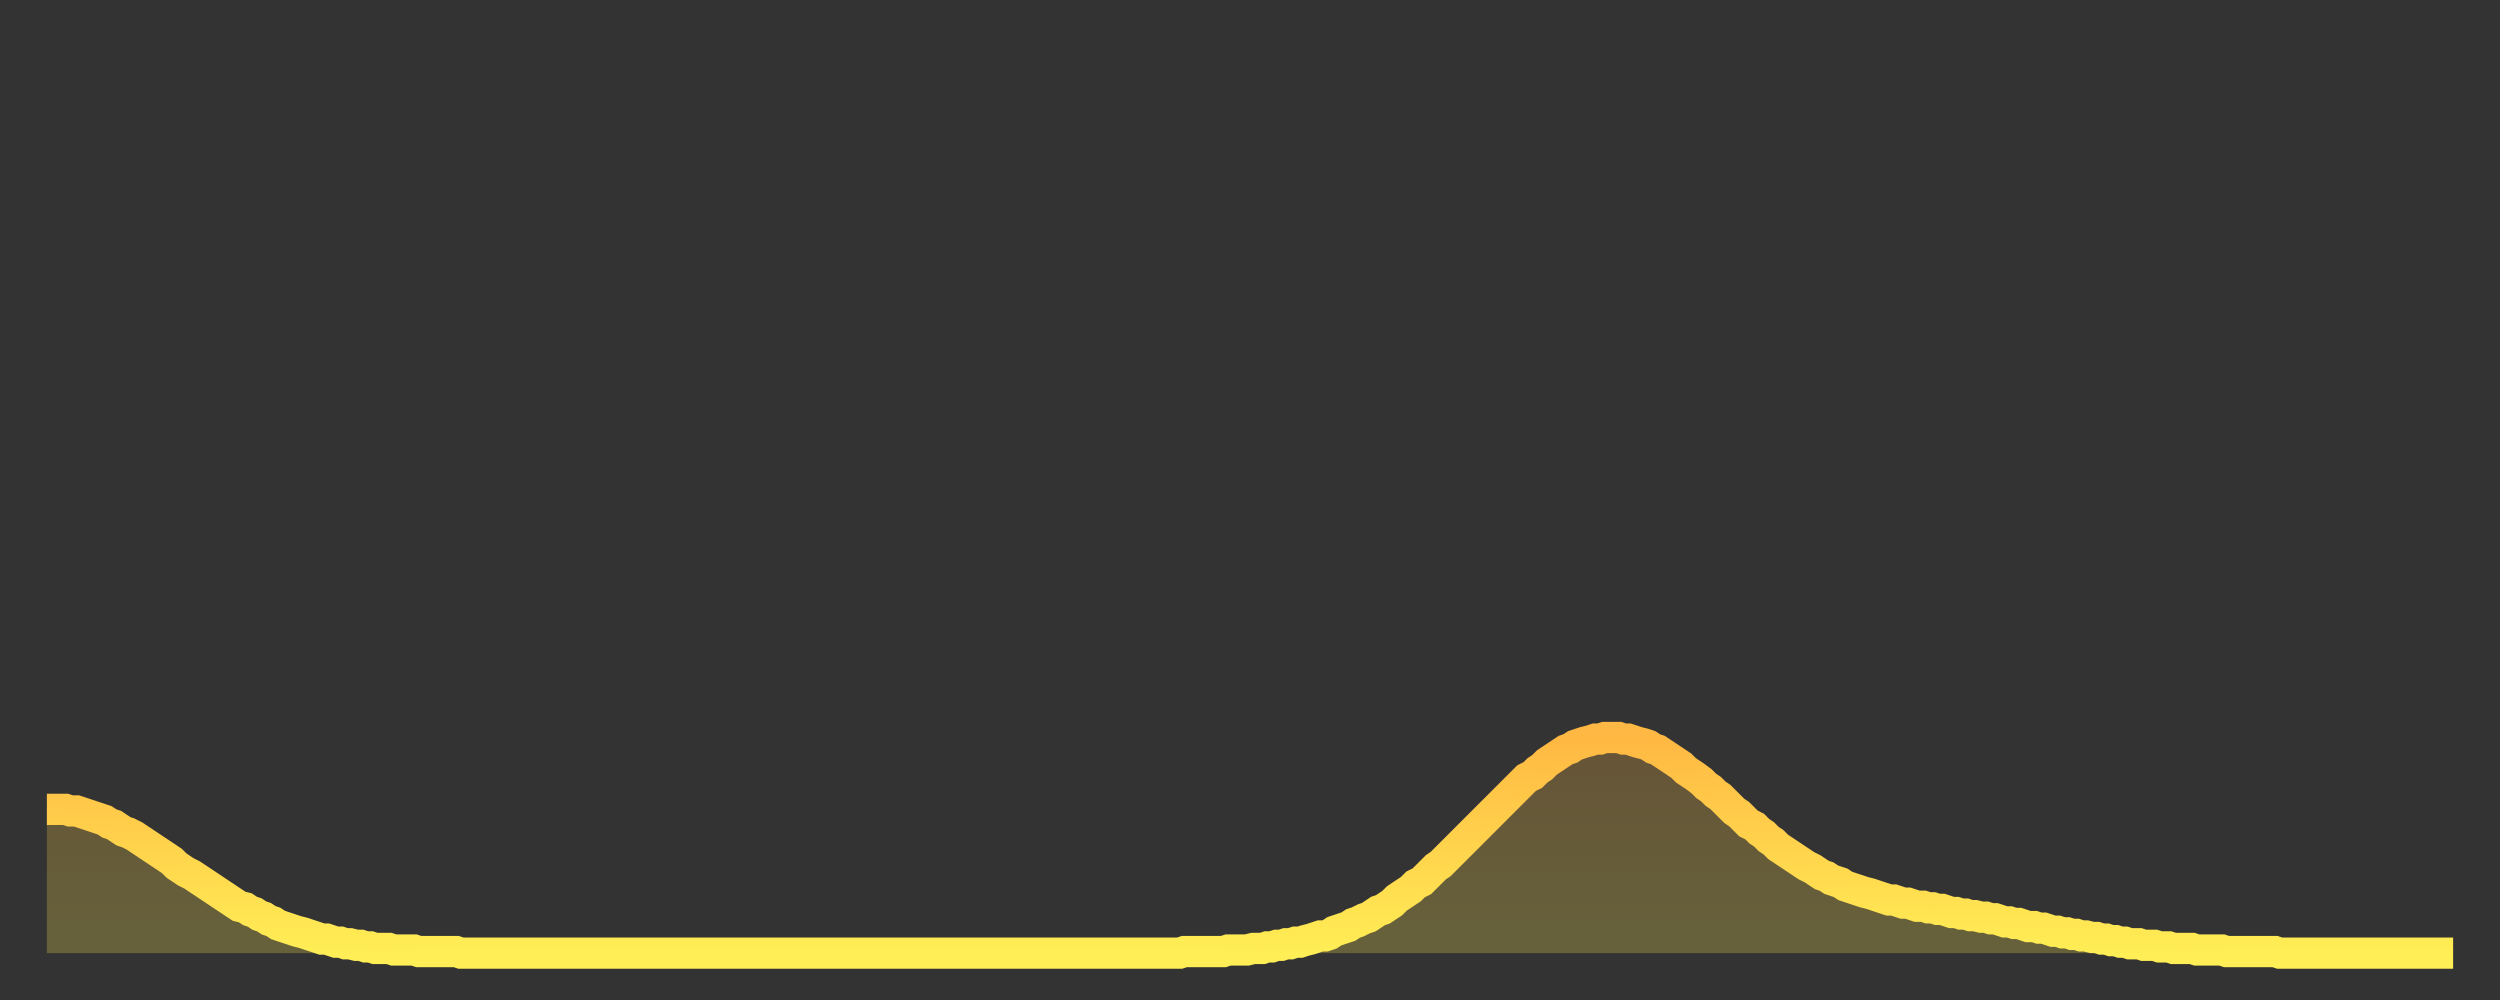 <?xml version="1.0" encoding="utf-8" ?>
<svg baseProfile="full" height="64" version="1.1" width="160" xmlns="http://www.w3.org/2000/svg" xmlns:ev="http://www.w3.org/2001/xml-events" xmlns:xlink="http://www.w3.org/1999/xlink"><rect width="100%" height="100%" fill="#333333" stroke="none"/><defs><linearGradient id="id3261894" x1="0" x2="0" y1="0" y2="1"><stop offset="0%" stop-color="#ffb843" /><stop offset="50%" stop-color="#ffd34c" /><stop offset="100%" stop-color="#ffee55" /></linearGradient></defs><g transform="translate(3,3)"><g><path d="M 0.0 48.8 0.3 48.8 0.6 48.8 0.9 48.8 1.2 48.8 1.5 48.9 1.9 48.9 2.2 49.0 2.5 49.1 2.8 49.2 3.1 49.3 3.4 49.4 3.7 49.5 4.0 49.7 4.3 49.8 4.6 50.0 4.9 50.2 5.2 50.3 5.6 50.5 5.9 50.7 6.2 50.9 6.5 51.1 6.8 51.3 7.1 51.5 7.4 51.7 7.7 51.9 8.0 52.1 8.3 52.4 8.6 52.6 8.9 52.8 9.3 53.0 9.6 53.2 9.9 53.4 10.2 53.6 10.5 53.8 10.8 54.0 11.1 54.2 11.4 54.4 11.7 54.6 12.0 54.8 12.3 55.0 12.7 55.1 13.0 55.3 13.3 55.4 13.6 55.6 13.9 55.7 14.2 55.9 14.5 56.0 14.8 56.2 15.1 56.3 15.4 56.4 15.7 56.5 16.0 56.6 16.4 56.7 16.7 56.8 17.0 56.9 17.3 57.0 17.6 57.1 17.9 57.1 18.2 57.2 18.5 57.3 18.8 57.3 19.1 57.4 19.4 57.4 19.8 57.5 20.1 57.5 20.4 57.6 20.7 57.6 21.0 57.7 21.3 57.7 21.6 57.7 21.9 57.7 22.2 57.8 22.5 57.8 22.8 57.8 23.1 57.8 23.5 57.8 23.8 57.9 24.1 57.9 24.4 57.9 24.7 57.9 25.0 57.9 25.3 57.9 25.6 57.9 25.9 57.9 26.2 57.9 26.5 58.0 26.8 58.0 27.2 58.0 27.5 58.0 27.8 58.0 28.1 58.0 28.4 58.0 28.7 58.0 29.0 58.0 29.3 58.0 29.6 58.0 29.9 58.0 30.2 58.0 30.6 58.0 30.9 58.0 31.2 58.0 31.5 58.0 31.8 58.0 32.1 58.0 32.4 58.0 32.7 58.0 33.0 58.0 33.3 58.0 33.6 58.0 33.9 58.0 34.3 58.0 34.6 58.0 34.9 58.0 35.2 58.0 35.5 58.0 35.8 58.0 36.1 58.0 36.4 58.0 36.7 58.0 37.0 58.0 37.3 58.0 37.7 58.0 38.0 58.0 38.3 58.0 38.6 58.0 38.9 58.0 39.2 58.0 39.5 58.0 39.8 58.0 40.1 58.0 40.4 58.0 40.7 58.0 41.0 58.0 41.4 58.0 41.7 58.0 42.0 58.0 42.3 58.0 42.6 58.0 42.9 58.0 43.2 58.0 43.5 58.0 43.8 58.0 44.1 58.0 44.4 58.0 44.7 58.0 45.1 58.0 45.4 58.0 45.7 58.0 46.0 58.0 46.3 58.0 46.6 58.0 46.9 58.0 47.2 58.0 47.5 58.0 47.8 58.0 48.1 58.0 48.5 58.0 48.8 58.0 49.1 58.0 49.4 58.0 49.7 58.0 50.0 58.0 50.3 58.0 50.6 58.0 50.9 58.0 51.2 58.0 51.5 58.0 51.8 58.0 52.2 58.0 52.5 58.0 52.8 58.0 53.1 58.0 53.4 58.0 53.7 58.0 54.0 58.0 54.3 58.0 54.6 58.0 54.9 58.0 55.2 58.0 55.6 58.0 55.9 58.0 56.2 58.0 56.5 58.0 56.8 58.0 57.1 58.0 57.4 58.0 57.7 58.0 58.0 58.0 58.3 58.0 58.6 58.0 58.9 58.0 59.3 58.0 59.6 58.0 59.9 58.0 60.2 58.0 60.5 58.0 60.8 58.0 61.1 58.0 61.4 58.0 61.7 58.0 62.0 58.0 62.3 58.0 62.6 58.0 63.0 58.0 63.3 58.0 63.6 58.0 63.9 58.0 64.2 58.0 64.5 58.0 64.8 58.0 65.1 58.0 65.4 58.0 65.7 58.0 66.0 58.0 66.4 58.0 66.7 58.0 67.0 58.0 67.3 58.0 67.6 58.0 67.9 58.0 68.2 58.0 68.5 58.0 68.8 58.0 69.1 58.0 69.4 58.0 69.7 58.0 70.1 58.0 70.4 58.0 70.7 58.0 71.0 58.0 71.3 58.0 71.6 58.0 71.9 58.0 72.2 58.0 72.5 58.0 72.8 57.9 73.1 57.9 73.5 57.9 73.8 57.9 74.1 57.9 74.4 57.9 74.7 57.9 75.0 57.9 75.3 57.9 75.6 57.8 75.9 57.8 76.2 57.8 76.5 57.8 76.8 57.8 77.2 57.7 77.5 57.7 77.8 57.7 78.1 57.6 78.4 57.6 78.7 57.5 79.0 57.5 79.3 57.4 79.6 57.4 79.9 57.3 80.2 57.3 80.5 57.2 80.9 57.1 81.2 57.0 81.5 56.9 81.8 56.9 82.1 56.8 82.4 56.6 82.7 56.5 83.0 56.4 83.3 56.3 83.6 56.1 83.9 56.0 84.3 55.8 84.6 55.7 84.9 55.5 85.2 55.3 85.5 55.2 85.8 55.0 86.1 54.8 86.4 54.5 86.7 54.3 87.0 54.1 87.3 53.9 87.6 53.6 88.0 53.4 88.3 53.1 88.6 52.8 88.9 52.5 89.2 52.3 89.5 52.0 89.8 51.7 90.1 51.4 90.4 51.1 90.7 50.8 91.0 50.5 91.4 50.1 91.7 49.8 92.0 49.5 92.3 49.2 92.6 48.9 92.9 48.6 93.2 48.3 93.5 48.0 93.8 47.7 94.1 47.4 94.4 47.1 94.7 46.8 95.1 46.6 95.4 46.3 95.7 46.1 96.0 45.8 96.3 45.6 96.6 45.4 96.9 45.2 97.2 45.0 97.5 44.9 97.8 44.7 98.1 44.6 98.4 44.5 98.8 44.4 99.1 44.3 99.4 44.3 99.7 44.2 100.0 44.2 100.3 44.2 100.6 44.2 100.9 44.3 101.2 44.3 101.5 44.4 101.8 44.5 102.2 44.6 102.5 44.7 102.8 44.9 103.1 45.0 103.4 45.2 103.7 45.4 104.0 45.6 104.3 45.8 104.6 46.0 104.9 46.3 105.2 46.5 105.5 46.7 105.9 47.0 106.2 47.3 106.5 47.5 106.8 47.8 107.1 48.0 107.4 48.3 107.7 48.6 108.0 48.9 108.3 49.1 108.6 49.4 108.9 49.7 109.3 49.9 109.6 50.2 109.9 50.4 110.2 50.7 110.5 50.9 110.8 51.2 111.1 51.4 111.4 51.6 111.7 51.8 112.0 52.0 112.3 52.2 112.6 52.4 113.0 52.6 113.3 52.8 113.6 53.0 113.9 53.1 114.2 53.3 114.5 53.4 114.8 53.5 115.1 53.7 115.4 53.8 115.7 53.9 116.0 54.0 116.3 54.1 116.7 54.2 117.0 54.3 117.3 54.4 117.6 54.5 117.9 54.6 118.2 54.6 118.5 54.7 118.8 54.8 119.1 54.8 119.4 54.9 119.7 55.0 120.1 55.0 120.4 55.1 120.7 55.1 121.0 55.2 121.3 55.2 121.6 55.3 121.9 55.4 122.2 55.4 122.5 55.5 122.8 55.5 123.1 55.6 123.4 55.6 123.8 55.7 124.1 55.7 124.4 55.8 124.7 55.8 125.0 55.9 125.3 56.0 125.6 56.0 125.9 56.1 126.2 56.1 126.5 56.2 126.8 56.3 127.2 56.3 127.5 56.4 127.8 56.4 128.1 56.5 128.4 56.6 128.7 56.6 129.0 56.7 129.3 56.7 129.6 56.8 129.9 56.8 130.2 56.9 130.5 56.9 130.9 57.0 131.2 57.0 131.5 57.1 131.8 57.1 132.1 57.2 132.4 57.2 132.7 57.3 133.0 57.3 133.3 57.4 133.6 57.4 133.9 57.4 134.2 57.5 134.6 57.5 134.9 57.5 135.2 57.6 135.5 57.6 135.8 57.6 136.1 57.7 136.4 57.7 136.7 57.7 137.0 57.7 137.3 57.7 137.6 57.8 138.0 57.8 138.3 57.8 138.6 57.8 138.9 57.8 139.2 57.8 139.5 57.9 139.8 57.9 140.1 57.9 140.4 57.9 140.7 57.9 141.0 57.9 141.3 57.9 141.7 57.9 142.0 57.9 142.3 57.9 142.6 57.9 142.9 58.0 143.2 58.0 143.5 58.0 143.8 58.0 144.1 58.0 144.4 58.0 144.7 58.0 145.1 58.0 145.4 58.0 145.7 58.0 146.0 58.0 146.3 58.0 146.6 58.0 146.9 58.0 147.2 58.0 147.5 58.0 147.8 58.0 148.1 58.0 148.4 58.0 148.8 58.0 149.1 58.0 149.4 58.0 149.7 58.0 150.0 58.0 150.3 58.0 150.6 58.0 150.9 58.0 151.2 58.0 151.5 58.0 151.8 58.0 152.1 58.0 152.5 58.0 152.8 58.0 153.1 58.0 153.4 58.0 153.7 58.0 154.0 58.0" fill="none" id="graph-curve" opacity="1" stroke="url(#id3261894)" stroke-width="2" /><path d="M 0 58 L 0.0 48.8 0.3 48.8 0.6 48.8 0.9 48.8 1.2 48.8 1.5 48.9 1.9 48.9 2.2 49.0 2.5 49.1 2.8 49.2 3.1 49.3 3.4 49.4 3.7 49.5 4.0 49.7 4.3 49.8 4.6 50.0 4.9 50.2 5.2 50.3 5.6 50.5 5.9 50.7 6.2 50.9 6.5 51.1 6.8 51.3 7.1 51.5 7.4 51.7 7.7 51.9 8.0 52.1 8.3 52.4 8.6 52.6 8.9 52.8 9.3 53.0 9.6 53.2 9.9 53.4 10.2 53.6 10.5 53.8 10.8 54.0 11.1 54.2 11.4 54.4 11.7 54.6 12.0 54.8 12.3 55.0 12.7 55.1 13.0 55.3 13.3 55.4 13.6 55.6 13.9 55.7 14.2 55.9 14.5 56.0 14.8 56.2 15.1 56.3 15.4 56.4 15.7 56.5 16.0 56.6 16.4 56.7 16.7 56.8 17.0 56.9 17.3 57.0 17.6 57.1 17.9 57.1 18.2 57.2 18.5 57.3 18.8 57.3 19.1 57.4 19.4 57.4 19.8 57.5 20.1 57.5 20.4 57.6 20.7 57.6 21.0 57.7 21.3 57.7 21.6 57.7 21.9 57.7 22.2 57.8 22.5 57.8 22.8 57.8 23.1 57.8 23.5 57.8 23.8 57.9 24.1 57.9 24.4 57.9 24.7 57.9 25.0 57.9 25.3 57.9 25.6 57.9 25.9 57.9 26.2 57.9 26.5 58.0 26.8 58.0 27.2 58.0 27.5 58.0 27.8 58.0 28.1 58.0 28.4 58.0 28.7 58.0 29.0 58.0 29.3 58.0 29.6 58.0 29.9 58.0 30.2 58.0 30.6 58.0 30.9 58.0 31.2 58.0 31.5 58.0 31.8 58.0 32.1 58.0 32.4 58.0 32.7 58.0 33.0 58.0 33.3 58.0 33.6 58.0 33.9 58.0 34.3 58.0 34.6 58.0 34.9 58.0 35.2 58.0 35.5 58.0 35.8 58.0 36.1 58.0 36.4 58.0 36.7 58.0 37.0 58.0 37.3 58.0 37.7 58.0 38.0 58.0 38.3 58.0 38.6 58.0 38.9 58.0 39.2 58.0 39.5 58.0 39.8 58.0 40.1 58.0 40.4 58.0 40.7 58.0 41.0 58.0 41.4 58.0 41.7 58.0 42.0 58.0 42.3 58.0 42.6 58.0 42.9 58.0 43.2 58.0 43.5 58.0 43.8 58.0 44.1 58.0 44.4 58.0 44.7 58.0 45.1 58.0 45.4 58.0 45.7 58.0 46.0 58.0 46.3 58.0 46.6 58.0 46.9 58.0 47.2 58.0 47.5 58.0 47.8 58.0 48.1 58.0 48.5 58.0 48.8 58.0 49.1 58.0 49.4 58.0 49.7 58.0 50.0 58.0 50.3 58.0 50.6 58.0 50.9 58.0 51.2 58.0 51.5 58.0 51.8 58.0 52.2 58.0 52.5 58.0 52.8 58.0 53.1 58.0 53.4 58.0 53.7 58.0 54.0 58.0 54.3 58.0 54.6 58.0 54.9 58.0 55.2 58.0 55.6 58.0 55.9 58.0 56.2 58.0 56.5 58.0 56.8 58.0 57.1 58.0 57.4 58.0 57.7 58.0 58.0 58.0 58.3 58.0 58.6 58.0 58.9 58.0 59.3 58.0 59.6 58.0 59.9 58.0 60.2 58.0 60.5 58.0 60.8 58.0 61.1 58.0 61.4 58.0 61.7 58.0 62.0 58.0 62.3 58.0 62.6 58.0 63.0 58.0 63.3 58.0 63.6 58.0 63.9 58.0 64.2 58.0 64.5 58.0 64.8 58.0 65.1 58.0 65.4 58.0 65.7 58.0 66.0 58.0 66.4 58.0 66.7 58.0 67.0 58.0 67.3 58.0 67.6 58.0 67.9 58.0 68.2 58.0 68.5 58.0 68.8 58.0 69.1 58.0 69.4 58.0 69.7 58.0 70.1 58.0 70.4 58.0 70.7 58.0 71.0 58.0 71.3 58.0 71.6 58.0 71.9 58.0 72.2 58.0 72.5 58.0 72.8 57.9 73.1 57.9 73.5 57.9 73.8 57.9 74.1 57.9 74.4 57.9 74.7 57.9 75.0 57.9 75.3 57.9 75.6 57.8 75.9 57.8 76.2 57.8 76.5 57.8 76.8 57.8 77.2 57.7 77.5 57.7 77.8 57.7 78.1 57.6 78.4 57.6 78.7 57.5 79.0 57.5 79.3 57.4 79.6 57.4 79.9 57.3 80.2 57.3 80.5 57.2 80.9 57.1 81.2 57.0 81.5 56.9 81.8 56.9 82.1 56.8 82.4 56.6 82.7 56.5 83.0 56.4 83.3 56.3 83.6 56.1 83.9 56.0 84.3 55.8 84.6 55.7 84.9 55.5 85.2 55.3 85.5 55.2 85.8 55.0 86.1 54.8 86.4 54.5 86.7 54.3 87.0 54.1 87.3 53.9 87.6 53.6 88.0 53.4 88.3 53.1 88.6 52.8 88.9 52.5 89.2 52.3 89.5 52.0 89.8 51.7 90.1 51.4 90.4 51.1 90.7 50.8 91.0 50.5 91.4 50.1 91.7 49.8 92.0 49.5 92.3 49.2 92.6 48.9 92.9 48.6 93.2 48.3 93.5 48.0 93.8 47.7 94.1 47.4 94.4 47.1 94.7 46.8 95.1 46.6 95.4 46.3 95.7 46.1 96.0 45.8 96.3 45.6 96.6 45.4 96.9 45.2 97.2 45.0 97.5 44.9 97.8 44.7 98.1 44.6 98.4 44.5 98.8 44.4 99.1 44.3 99.4 44.3 99.7 44.2 100.0 44.2 100.3 44.2 100.6 44.2 100.9 44.3 101.2 44.3 101.5 44.4 101.8 44.5 102.2 44.6 102.5 44.7 102.8 44.9 103.1 45.0 103.4 45.2 103.7 45.4 104.0 45.6 104.3 45.8 104.6 46.0 104.9 46.3 105.2 46.5 105.5 46.7 105.9 47.0 106.2 47.3 106.5 47.5 106.8 47.8 107.1 48.0 107.4 48.3 107.7 48.6 108.0 48.9 108.3 49.1 108.6 49.4 108.9 49.7 109.3 49.9 109.6 50.2 109.9 50.4 110.2 50.7 110.5 50.9 110.8 51.2 111.1 51.4 111.4 51.6 111.7 51.8 112.0 52.0 112.3 52.2 112.6 52.4 113.0 52.6 113.3 52.8 113.6 53.0 113.9 53.1 114.2 53.3 114.5 53.4 114.8 53.5 115.1 53.7 115.4 53.8 115.7 53.9 116.0 54.0 116.3 54.1 116.7 54.2 117.0 54.3 117.3 54.4 117.6 54.5 117.9 54.6 118.2 54.6 118.5 54.7 118.8 54.8 119.1 54.8 119.4 54.9 119.7 55.0 120.1 55.0 120.4 55.1 120.7 55.1 121.0 55.2 121.3 55.2 121.6 55.3 121.9 55.4 122.2 55.4 122.5 55.5 122.8 55.5 123.1 55.6 123.4 55.6 123.8 55.7 124.1 55.7 124.4 55.8 124.7 55.8 125.0 55.9 125.3 56.0 125.6 56.0 125.9 56.1 126.2 56.1 126.5 56.2 126.8 56.3 127.2 56.3 127.5 56.4 127.8 56.4 128.1 56.5 128.4 56.6 128.7 56.6 129.0 56.7 129.3 56.7 129.6 56.8 129.9 56.8 130.2 56.9 130.5 56.9 130.9 57.0 131.2 57.0 131.5 57.1 131.8 57.1 132.1 57.2 132.4 57.2 132.7 57.3 133.0 57.3 133.3 57.4 133.6 57.4 133.9 57.4 134.2 57.5 134.6 57.5 134.9 57.5 135.2 57.6 135.5 57.6 135.8 57.6 136.1 57.7 136.4 57.7 136.7 57.7 137.0 57.7 137.3 57.7 137.6 57.8 138.0 57.8 138.3 57.8 138.6 57.8 138.9 57.8 139.2 57.8 139.5 57.9 139.8 57.9 140.1 57.9 140.4 57.9 140.7 57.9 141.0 57.9 141.3 57.9 141.7 57.9 142.0 57.9 142.3 57.9 142.6 57.9 142.9 58.0 143.2 58.0 143.5 58.0 143.8 58.0 144.1 58.0 144.4 58.0 144.7 58.0 145.1 58.0 145.4 58.0 145.7 58.0 146.0 58.0 146.3 58.0 146.6 58.0 146.9 58.0 147.2 58.0 147.5 58.0 147.8 58.0 148.1 58.0 148.4 58.0 148.8 58.0 149.1 58.0 149.4 58.0 149.7 58.0 150.0 58.0 150.3 58.0 150.6 58.0 150.9 58.0 151.2 58.0 151.5 58.0 151.8 58.0 152.1 58.0 152.5 58.0 152.8 58.0 153.1 58.0 153.4 58.0 153.7 58.0 154.0 58.0 154 58" fill="url(#id3261894)" fill-opacity=".25" id="graph-shadow" /></g></g></svg>